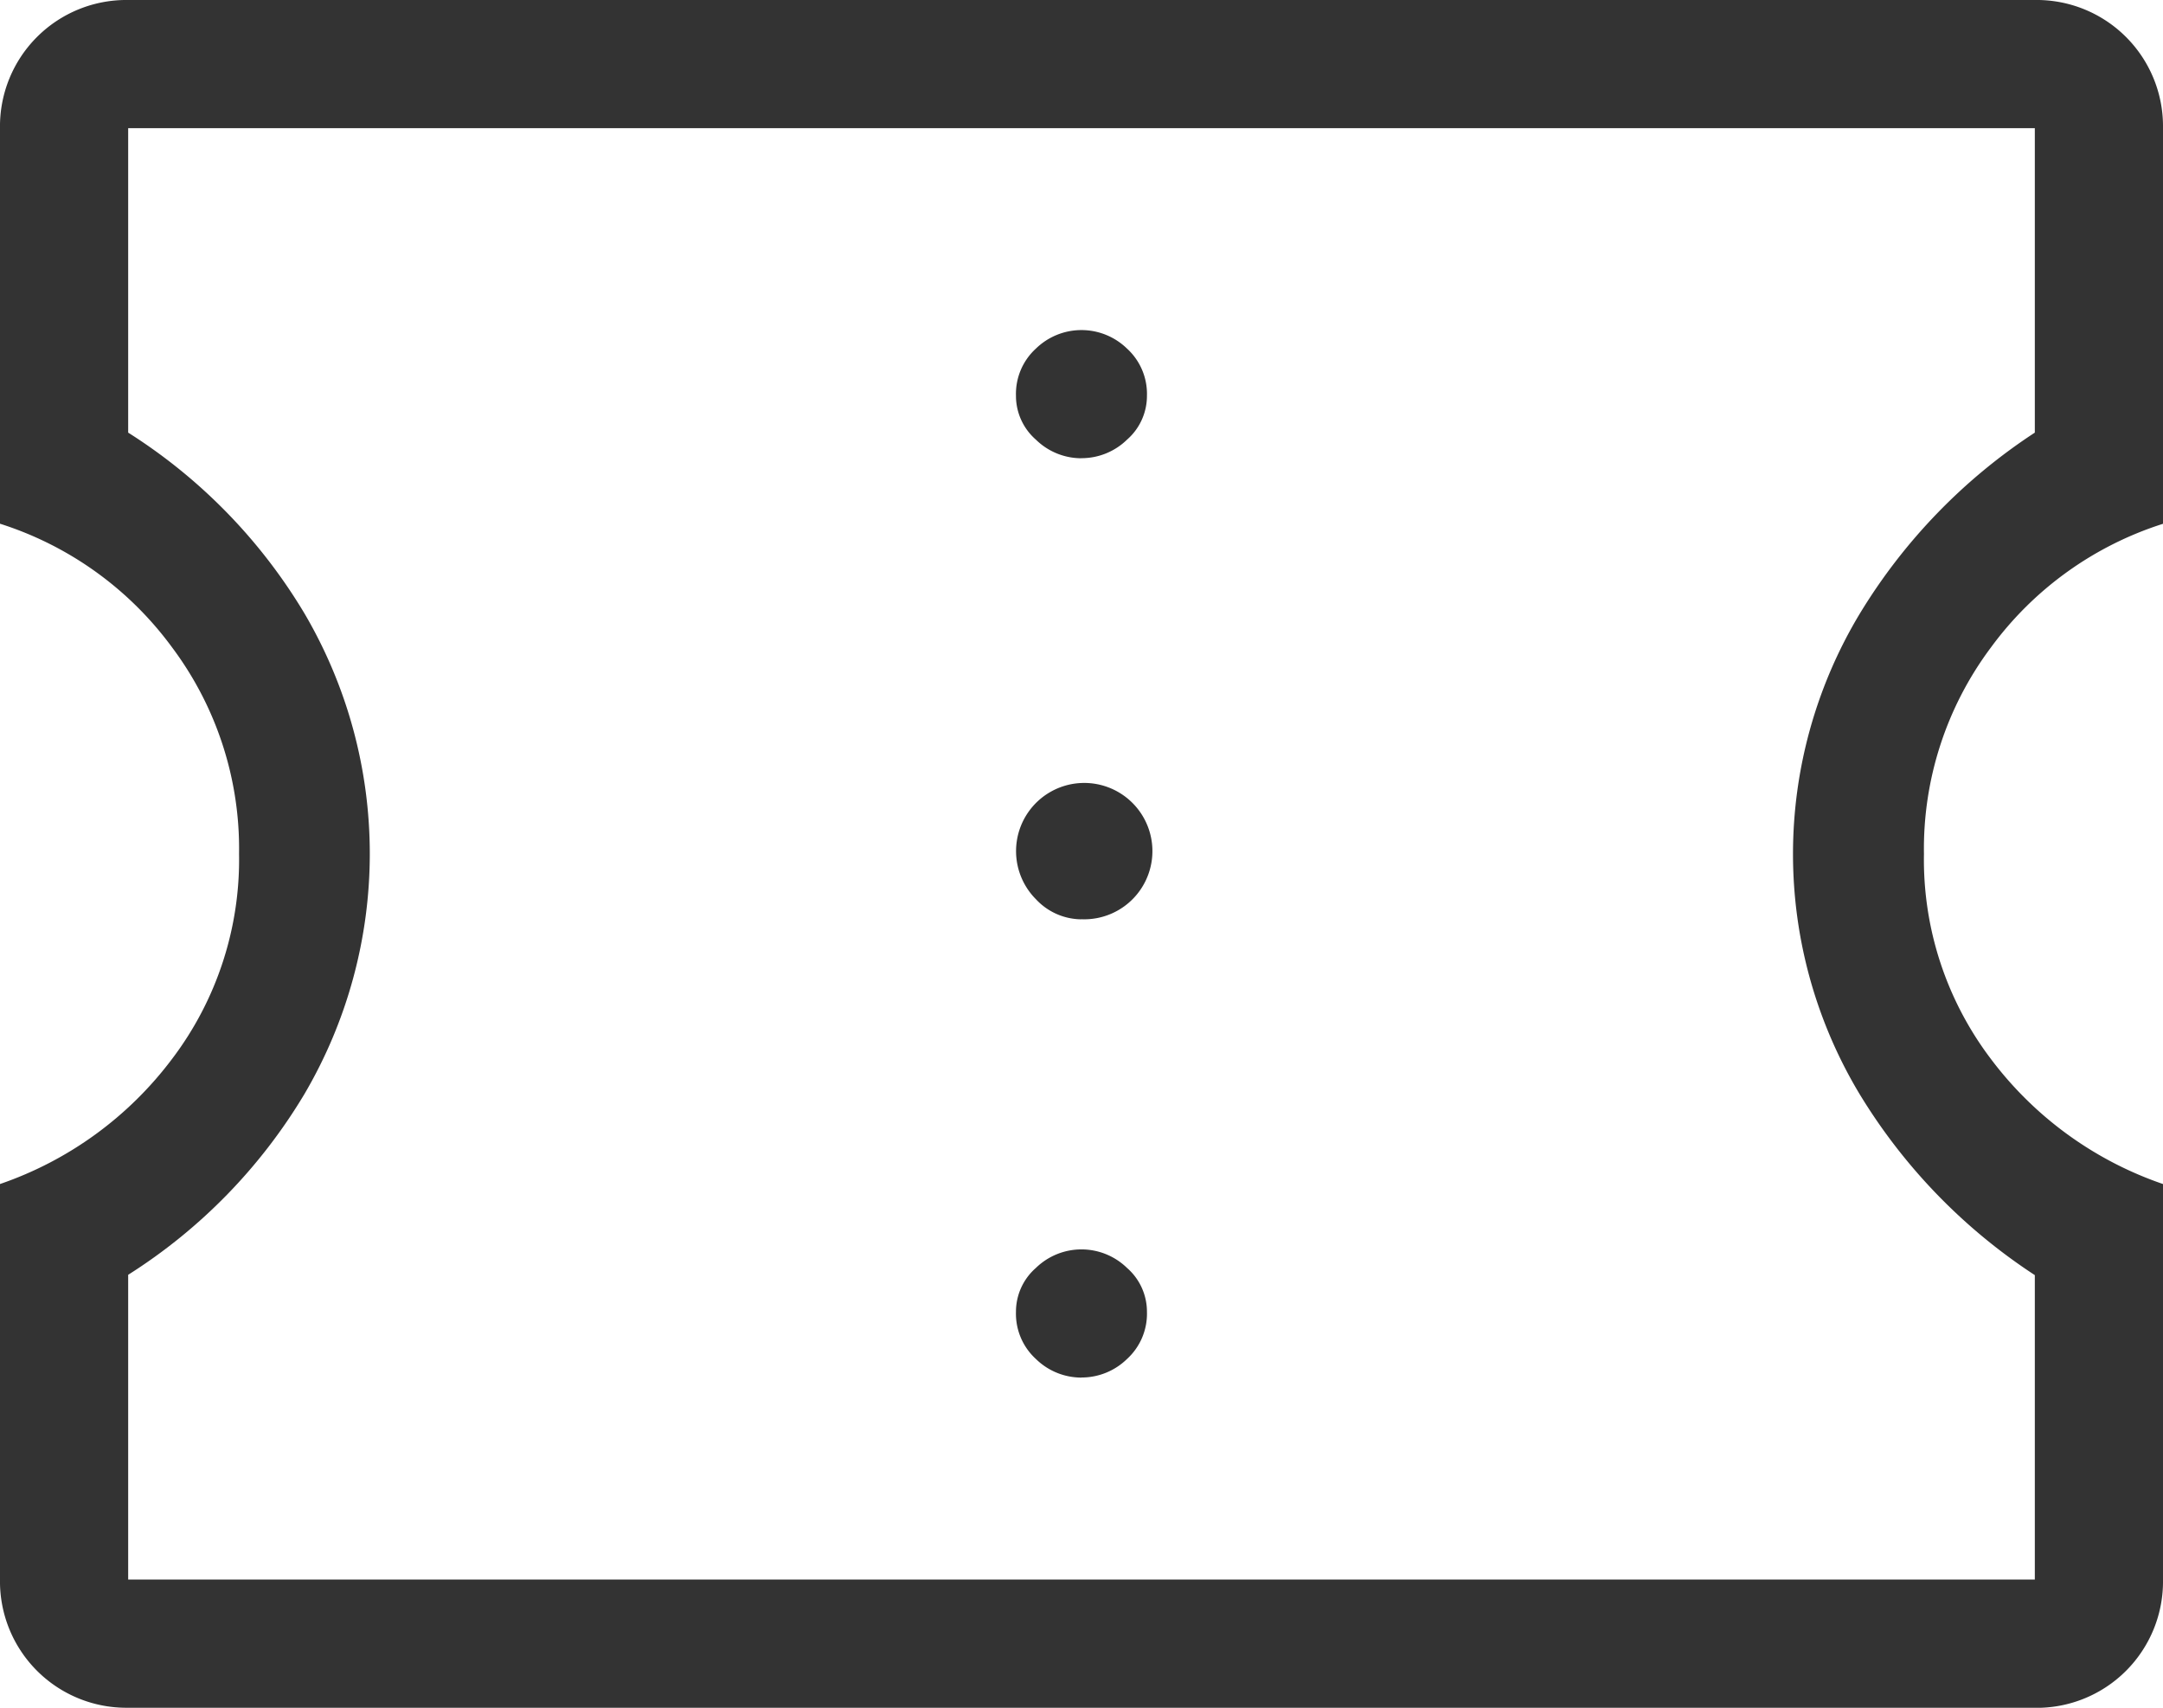 <svg xmlns="http://www.w3.org/2000/svg" width="27" height="21.316" viewBox="0 0 27 21.316">
  <path id="confirmation_number_FILL0_wght300_GRAD0_opsz48" d="M6.6,30.316a1.577,1.577,0,0,1-1.6-1.6V23.779a4.518,4.518,0,0,0,2.149-1.563,4.117,4.117,0,0,0,.835-2.558,4.192,4.192,0,0,0-.835-2.576A4.265,4.265,0,0,0,5,15.537V10.6A1.577,1.577,0,0,1,6.6,9H30.4A1.577,1.577,0,0,1,32,10.6v4.938a4.265,4.265,0,0,0-2.149,1.545,4.192,4.192,0,0,0-.835,2.576,4.117,4.117,0,0,0,.835,2.558A4.518,4.518,0,0,0,32,23.779v4.938a1.577,1.577,0,0,1-1.6,1.6Zm0-1.6H30.4v-3.8a7.1,7.1,0,0,1-2.185-2.256,5.815,5.815,0,0,1,0-6A7.1,7.1,0,0,1,30.4,14.4V10.6H6.6v3.8a6.793,6.793,0,0,1,2.2,2.256,5.923,5.923,0,0,1,0,6,6.793,6.793,0,0,1-2.2,2.256Zm11.9-2.522a.812.812,0,0,0,.568-.231.765.765,0,0,0,.249-.586.726.726,0,0,0-.249-.551.815.815,0,0,0-1.137,0,.726.726,0,0,0-.249.551.765.765,0,0,0,.249.586A.812.812,0,0,0,18.5,26.195Zm0-5.72a.851.851,0,1,0-.568-.249A.782.782,0,0,0,18.5,20.475Zm0-5.755a.812.812,0,0,0,.568-.231.726.726,0,0,0,.249-.551.765.765,0,0,0-.249-.586.815.815,0,0,0-1.137,0,.765.765,0,0,0-.249.586.726.726,0,0,0,.249.551A.812.812,0,0,0,18.5,14.72Zm0,4.938Z" transform="translate(-5 -9)" fill="#333"/>
</svg>
